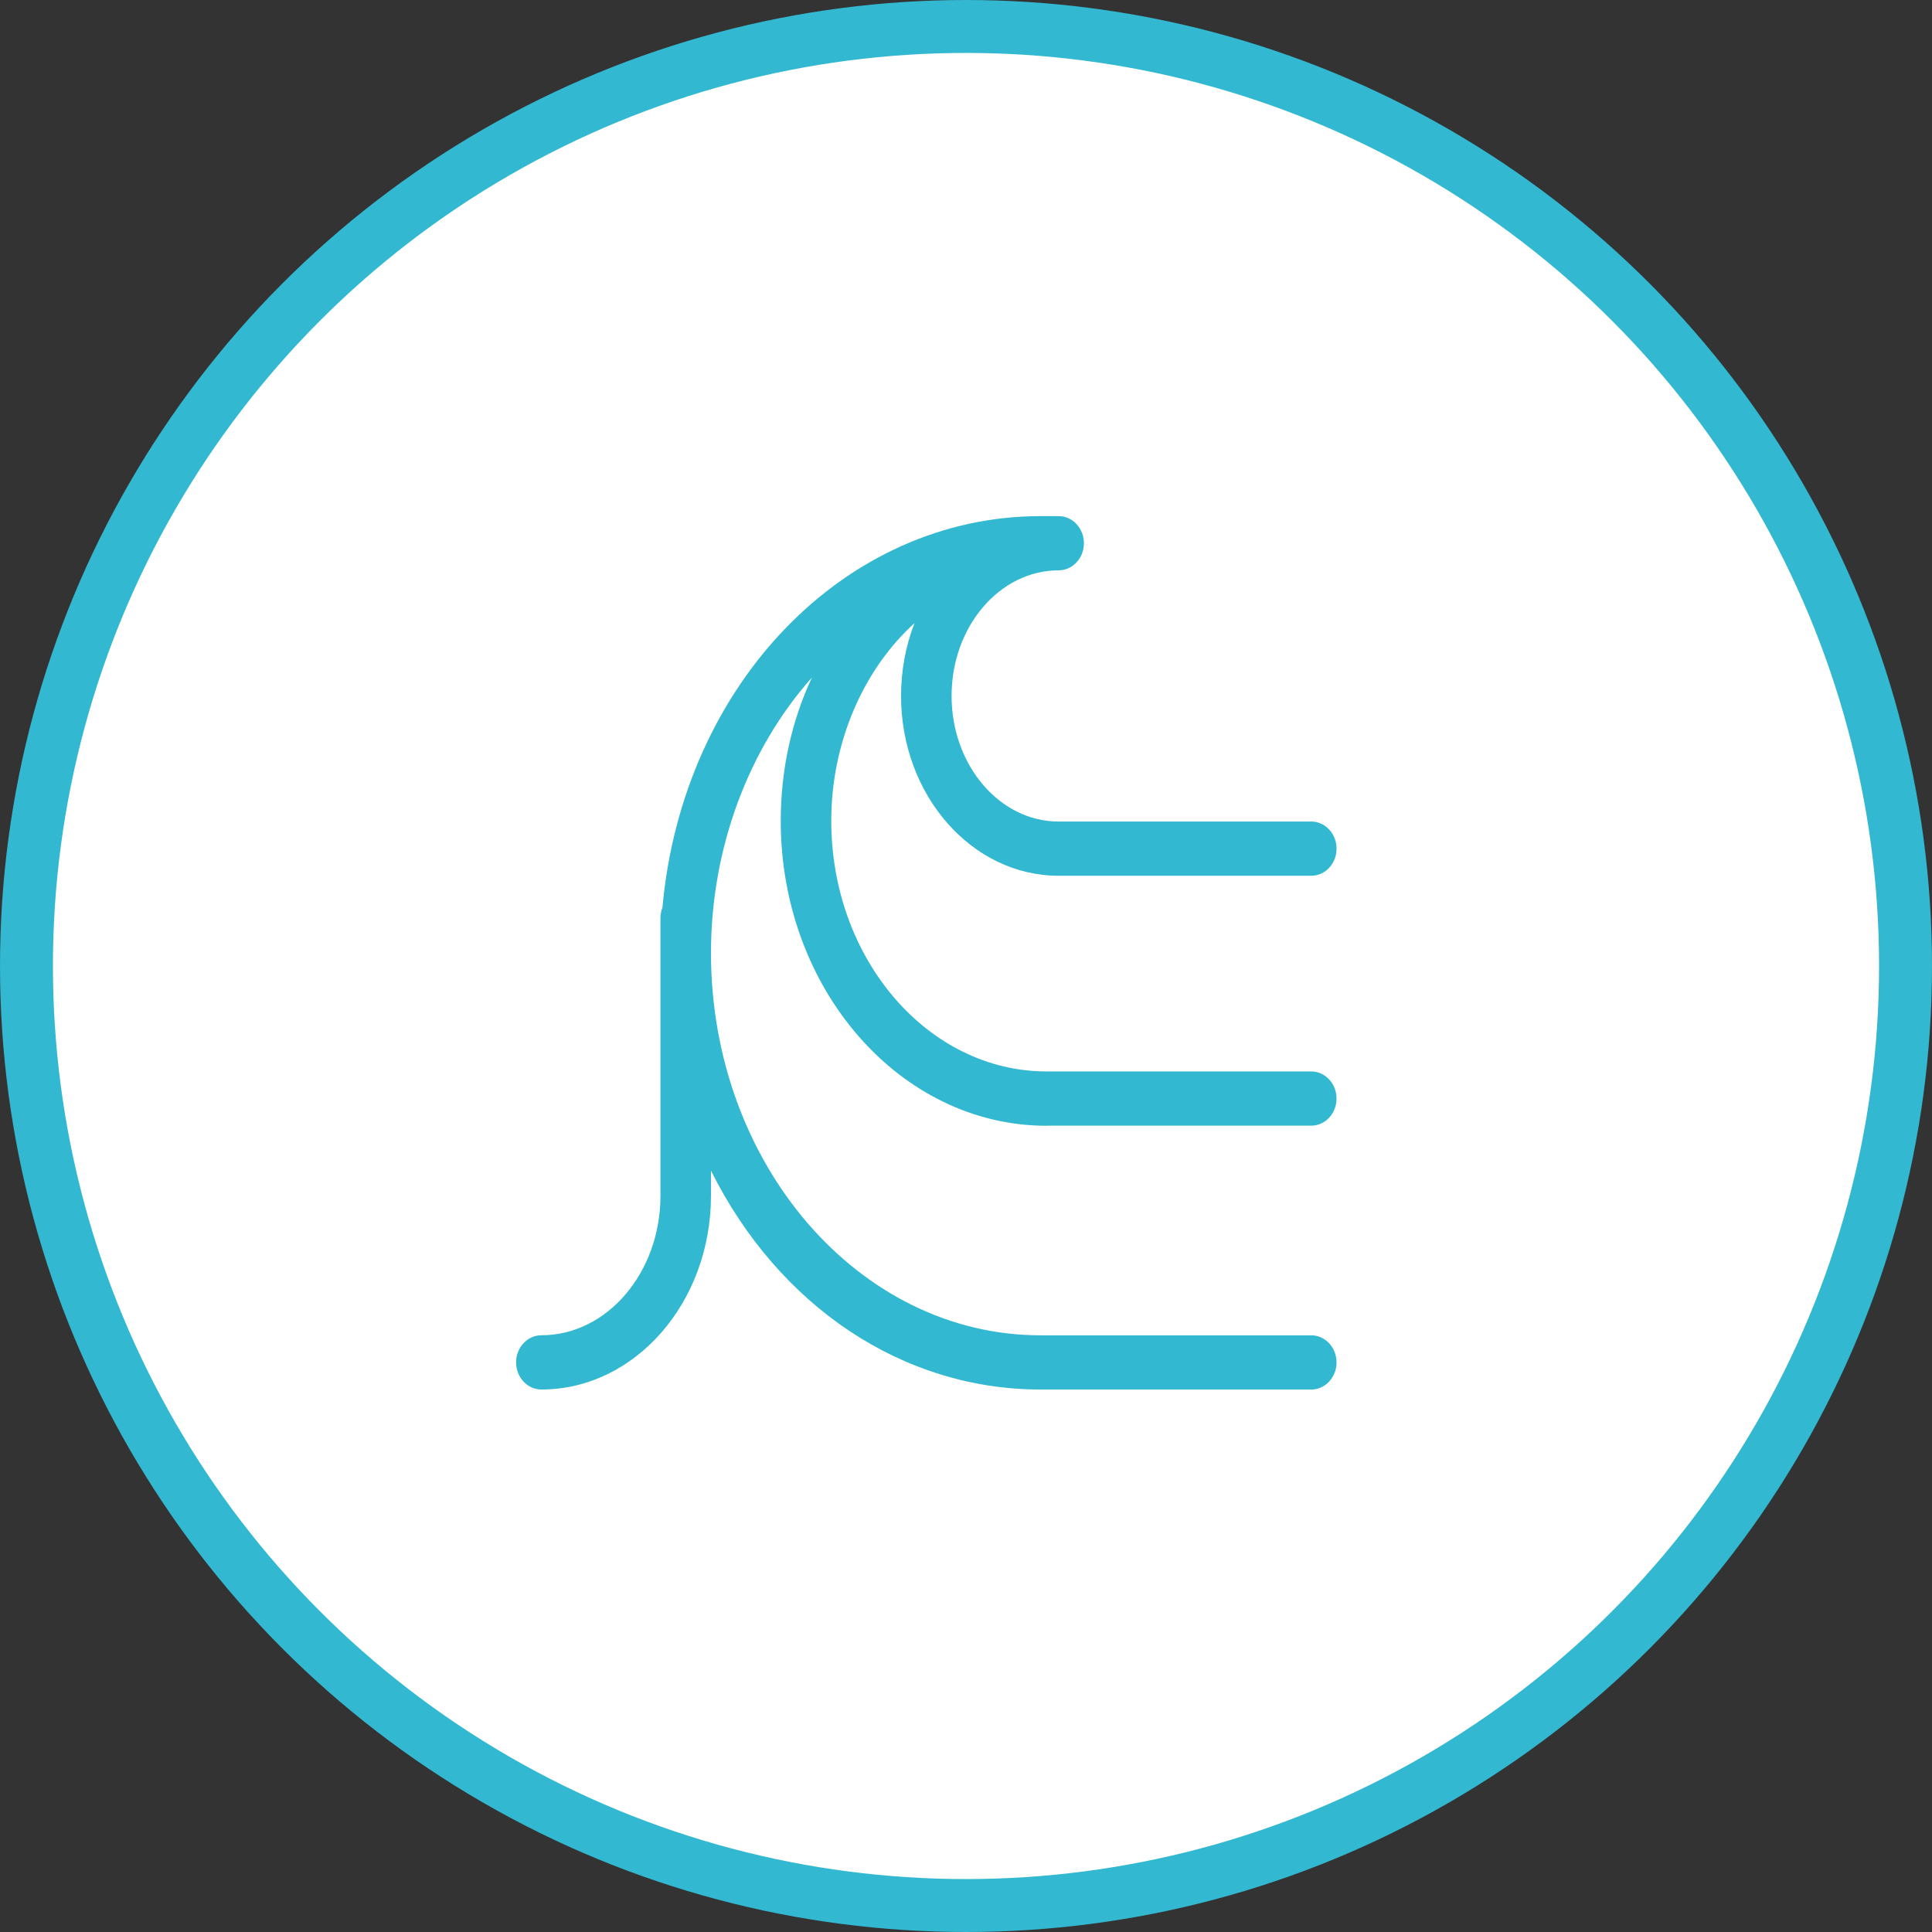<?xml version="1.0" encoding="UTF-8"?><svg id="a" xmlns="http://www.w3.org/2000/svg" viewBox="0 0 73 73"><rect x="0" y="0" width="73" height="73" fill="#333333" stroke="none"/><circle cx="36.5" cy="36.5" r="35.5" fill="#fff" stroke="#32b8d1" stroke-width="2"/><path d="M39.546,42.533h10c.526,0,.954-.46,.954-1.025,0-.564-.428-1.024-.954-1.024h-10c-4.487,0-8.137-4.247-8.137-9.467,0-2.923,1.184-5.691,3.145-7.473-.334,.861-.508,1.796-.508,2.752,0,3.747,2.671,6.794,5.955,6.794h9.546c.526,0,.954-.459,.954-1.024s-.428-1.024-.954-1.024h-9.546c-2.23,0-4.046-2.129-4.046-4.746s1.815-4.746,4.046-4.746c.526,0,.954-.459,.954-1.024s-.428-1.024-.954-1.024h-.682c-7.394,0-13.53,6.354-14.288,14.786-.05,.126-.076,.265-.076,.403v10.492c0,2.905-2.019,5.27-4.5,5.27-.526,0-.955,.46-.955,1.024,0,.565,.428,1.025,.955,1.025,3.534,0,6.409-3.284,6.409-7.32v-.95c2.56,5.131,7.244,8.271,12.455,8.271h10.227c.526,0,.955-.46,.955-1.024s-.429-1.024-.955-1.024h-10.227c-6.868,0-12.455-6.482-12.455-14.451,0-3.927,1.402-7.695,3.813-10.402-.773,1.656-1.177,3.5-1.177,5.418,0,6.35,4.506,11.517,10.046,11.517Z" fill="#32b8d1"/></svg>